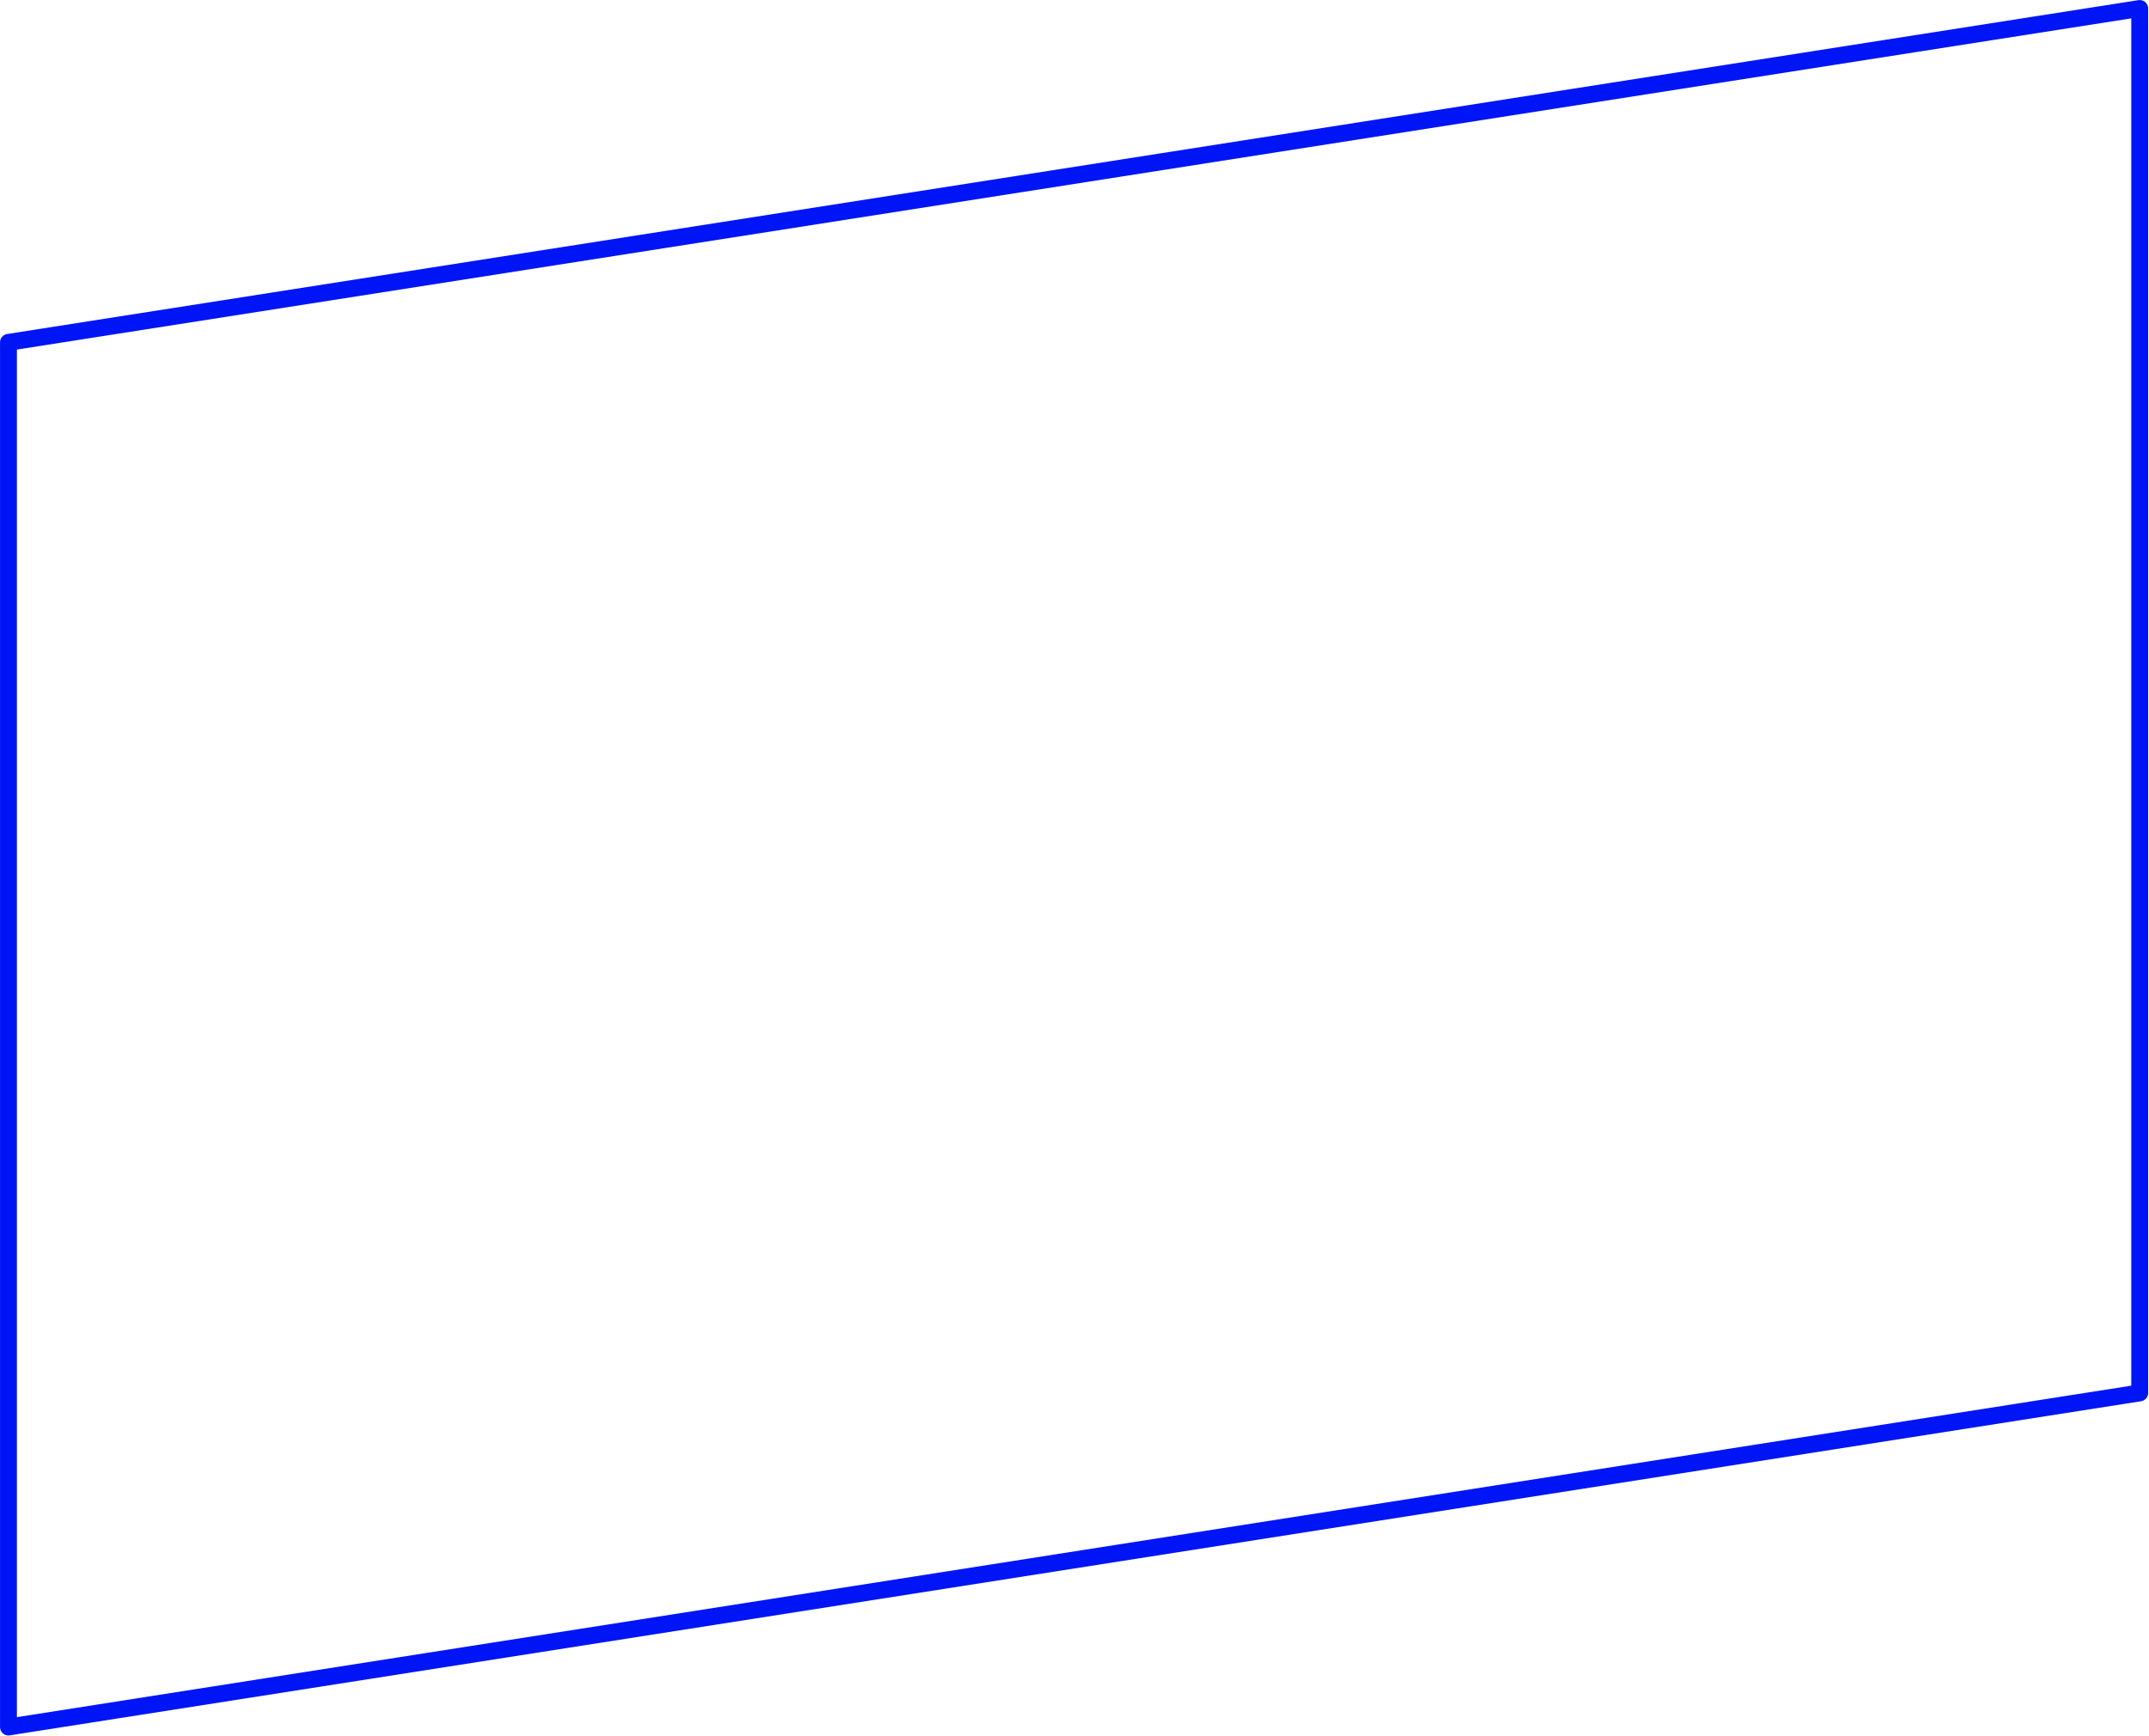 <?xml version="1.0" encoding="UTF-8" standalone="no"?> <svg xmlns="http://www.w3.org/2000/svg" xmlns:xlink="http://www.w3.org/1999/xlink" xmlns:serif="http://www.serif.com/" width="100%" height="100%" viewBox="0 0 2131 1722" xml:space="preserve" style="fill-rule:evenodd;clip-rule:evenodd;stroke-linecap:round;stroke-linejoin:round;stroke-miterlimit:1.5;"> <g transform="matrix(1,0,0,1,-275.497,-516.245)"> <g transform="matrix(1.315,0,0,1.315,-169.41,-234.939)"> <path d="M344.724,1873.86L1951.87,1621.85L1951.87,577.65L344.724,829.461L344.724,1873.86Z" style="fill:none;stroke:rgb(0,21,245);stroke-width:12.74px;"></path> </g> </g> </svg> 